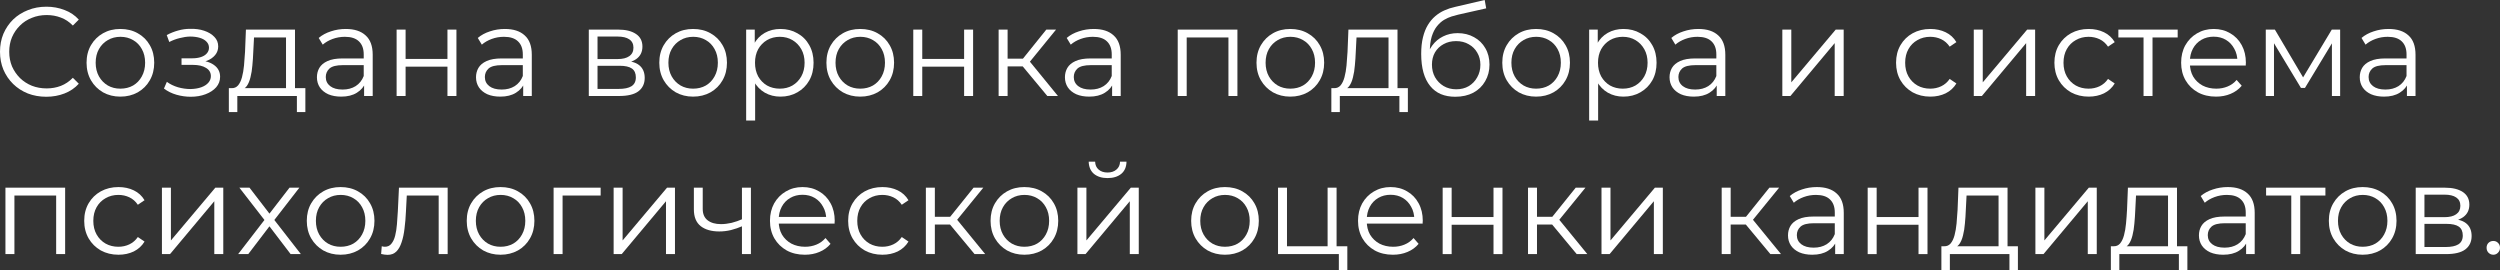 <?xml version="1.0" encoding="UTF-8"?> <svg xmlns="http://www.w3.org/2000/svg" viewBox="0 0 316.257 34.176" fill="none"><rect x="0" y="0" width="316.257" height="34.176" fill="#333333" stroke="none"/><path d="M315.41 32.224C315.175 32.224 314.973 32.139 314.8 31.968C314.64 31.798 314.56 31.59 314.56 31.344C314.56 31.089 314.64 30.88 314.8 30.721C314.973 30.56 315.175 30.481 315.41 30.481C315.645 30.481 315.842 30.56 316.002 30.721C316.172 30.88 316.257 31.089 316.257 31.344C316.257 31.59 316.172 31.798 316.002 31.968C315.842 32.139 315.645 32.224 315.41 32.224Z" fill="white"></path><path d="M305.595 32.144V23.744H309.307C310.256 23.744 311.003 23.925 311.548 24.288C312.102 24.651 312.38 25.184 312.38 25.888C312.38 26.571 312.117 27.099 311.595 27.472C311.071 27.835 310.384 28.016 309.529 28.016L309.754 27.68C310.758 27.68 311.493 27.867 311.962 28.24C312.432 28.613 312.667 29.152 312.667 29.856C312.667 30.581 312.4 31.147 311.868 31.552C311.343 31.947 310.529 32.144 309.419 32.144H305.595ZM306.699 31.248H309.369C310.086 31.248 310.623 31.136 310.986 30.912C311.36 30.677 311.548 30.304 311.548 29.792C311.548 29.28 311.38 28.907 311.051 28.672C310.721 28.438 310.196 28.32 309.482 28.32H306.699V31.248ZM306.699 27.472H309.227C309.877 27.472 310.374 27.349 310.713 27.104C311.066 26.859 311.243 26.502 311.243 26.032C311.243 25.563 311.066 25.211 310.713 24.976C310.374 24.742 309.877 24.624 309.227 24.624H306.699V27.472Z" fill="white"></path><path d="M298.878 32.224C298.068 32.224 297.336 32.043 296.687 31.68C296.047 31.307 295.54 30.8 295.168 30.16C294.793 29.51 294.606 28.768 294.606 27.936C294.606 27.093 294.793 26.352 295.168 25.712C295.54 25.072 296.047 24.571 296.687 24.208C297.326 23.845 298.058 23.664 298.878 23.664C299.712 23.664 300.446 23.845 301.086 24.208C301.738 24.571 302.245 25.072 302.607 25.712C302.979 26.352 303.167 27.093 303.167 27.936C303.167 28.768 302.979 29.51 302.607 30.16C302.245 30.8 301.738 31.307 301.086 31.68C300.436 32.043 299.699 32.224 298.878 32.224ZM298.878 31.216C299.487 31.216 300.027 31.083 300.494 30.816C300.963 30.539 301.333 30.155 301.598 29.664C301.875 29.163 302.015 28.587 302.015 27.936C302.015 27.275 301.875 26.699 301.598 26.208C301.333 25.717 300.963 25.339 300.494 25.072C300.027 24.795 299.492 24.656 298.895 24.656C298.298 24.656 297.763 24.795 297.294 25.072C296.827 25.339 296.452 25.717 296.175 26.208C295.897 26.699 295.76 27.275 295.76 27.936C295.76 28.587 295.897 29.163 296.175 29.664C296.452 30.155 296.827 30.539 297.294 30.816C297.763 31.083 298.293 31.216 298.878 31.216Z" fill="white"></path><path d="M289.852 32.144V24.432L290.139 24.736H286.667V23.744H294.171V24.736H290.699L290.986 24.432V32.144H289.852Z" fill="white"></path><path d="M284.139 32.144V30.288L284.091 29.984V26.88C284.091 26.165 283.889 25.616 283.482 25.232C283.087 24.848 282.495 24.656 281.706 24.656C281.164 24.656 280.647 24.747 280.154 24.928C279.665 25.109 279.248 25.349 278.908 25.648L278.396 24.8C278.82 24.437 279.333 24.16 279.93 23.968C280.529 23.765 281.156 23.664 281.818 23.664C282.907 23.664 283.744 23.936 284.331 24.48C284.928 25.014 285.226 25.829 285.226 26.928V32.144H284.139ZM281.244 32.224C280.614 32.224 280.065 32.123 279.595 31.92C279.135 31.707 278.783 31.419 278.538 31.056C278.293 30.683 278.171 30.256 278.171 29.776C278.171 29.339 278.271 28.944 278.476 28.592C278.688 28.23 279.03 27.942 279.497 27.728C279.98 27.504 280.619 27.392 281.418 27.392H284.314V28.24H281.451C280.639 28.24 280.074 28.384 279.755 28.672C279.445 28.96 279.29 29.317 279.29 29.744C279.29 30.224 279.477 30.608 279.85 30.896C280.224 31.184 280.746 31.328 281.418 31.328C282.058 31.328 282.608 31.184 283.067 30.896C283.537 30.597 283.877 30.171 284.091 29.616L284.346 30.4C284.134 30.955 283.759 31.397 283.227 31.728C282.705 32.059 282.043 32.224 281.244 32.224Z" fill="white"></path><path d="M274.261 31.6V24.736H270.212L270.117 26.608C270.095 27.174 270.057 27.728 270.005 28.272C269.962 28.816 269.882 29.317 269.765 29.776C269.658 30.224 269.503 30.592 269.3 30.88C269.098 31.158 268.836 31.317 268.516 31.36L267.382 31.152C267.712 31.163 267.984 31.046 268.196 30.8C268.411 30.544 268.576 30.198 268.693 29.76C268.811 29.323 268.896 28.827 268.948 28.272C269.003 27.707 269.045 27.131 269.075 26.544L269.188 23.744H275.396V31.6H274.261ZM267.03 34.176V31.152H276.71V34.176H275.635V32.144H268.101V34.176H267.03Z" fill="white"></path><path d="M257.484 32.144V23.744H258.621V30.416L264.237 23.744H265.246V32.144H264.109V25.456L258.509 32.144H257.484Z" fill="white"></path><path d="M252.823 31.6V24.736H248.775L248.679 26.608C248.658 27.174 248.62 27.728 248.567 28.272C248.524 28.816 248.444 29.317 248.327 29.776C248.221 30.224 248.066 30.592 247.863 30.88C247.66 31.158 247.399 31.317 247.079 31.36L245.943 31.152C246.274 31.163 246.546 31.046 246.759 30.8C246.972 30.544 247.138 30.198 247.255 29.76C247.372 29.323 247.458 28.827 247.511 28.272C247.565 27.707 247.607 27.131 247.639 26.544L247.751 23.744H253.96V31.6H252.823ZM245.591 34.176V31.152H255.271V34.176H254.199V32.144H246.663V34.176H245.591Z" fill="white"></path><path d="M236.266 32.144V23.744H237.402V27.456H242.698V23.744H243.834V32.144H242.698V28.432H237.402V32.144H236.266Z" fill="white"></path><path d="M232.154 32.144V30.288L232.106 29.984V26.88C232.106 26.165 231.904 25.616 231.498 25.232C231.104 24.848 230.512 24.656 229.722 24.656C229.178 24.656 228.661 24.747 228.17 24.928C227.68 25.109 227.264 25.349 226.922 25.648L226.41 24.8C226.837 24.437 227.349 24.16 227.946 23.968C228.544 23.765 229.173 23.664 229.834 23.664C230.922 23.664 231.76 23.936 232.346 24.48C232.944 25.014 233.242 25.829 233.242 26.928V32.144H232.154ZM229.258 32.224C228.629 32.224 228.08 32.123 227.61 31.92C227.151 31.707 226.799 31.419 226.554 31.056C226.309 30.683 226.186 30.256 226.186 29.776C226.186 29.339 226.288 28.944 226.49 28.592C226.704 28.23 227.045 27.942 227.514 27.728C227.994 27.504 228.634 27.392 229.434 27.392H232.33V28.24H229.466C228.656 28.24 228.09 28.384 227.77 28.672C227.461 28.96 227.306 29.317 227.306 29.744C227.306 30.224 227.493 30.608 227.866 30.896C228.24 31.184 228.762 31.328 229.434 31.328C230.074 31.328 230.624 31.184 231.082 30.896C231.552 30.597 231.893 30.171 232.106 29.616L232.362 30.4C232.149 30.955 231.776 31.397 231.242 31.728C230.719 32.059 230.058 32.224 229.258 32.224Z" fill="white"></path><path d="M223.958 32.144L220.502 27.984L221.446 27.424L225.302 32.144H223.958ZM217.798 32.144V23.744H218.934V32.144H217.798ZM218.582 28.4V27.424H221.285V28.4H218.582ZM221.542 28.064L220.486 27.904L223.83 23.744H225.062L221.542 28.064Z" fill="white"></path><path d="M202.594 32.144V23.744H203.73V30.416L209.346 23.744H210.354V32.144H209.219V25.456L203.618 32.144H202.594Z" fill="white"></path><path d="M199.458 32.144L196.002 27.984L196.945 27.424L200.801 32.144H199.458ZM193.298 32.144V23.744H194.434V32.144H193.298ZM194.082 28.4V27.424H196.786V28.4H194.082ZM197.042 28.064L195.985 27.904L199.33 23.744H200.562L197.042 28.064Z" fill="white"></path><path d="M182.501 32.144V23.744H183.637V27.456H188.933V23.744H190.069V32.144H188.933V28.432H183.637V32.144H182.501Z" fill="white"></path><path d="M176.21 32.224C175.335 32.224 174.567 32.043 173.906 31.68C173.245 31.307 172.727 30.8 172.354 30.16C171.981 29.51 171.794 28.768 171.794 27.936C171.794 27.104 171.97 26.368 172.322 25.728C172.685 25.088 173.175 24.587 173.794 24.224C174.424 23.851 175.127 23.664 175.906 23.664C176.696 23.664 177.394 23.845 178.002 24.208C178.621 24.56 179.106 25.061 179.458 25.712C179.81 26.352 179.986 27.093 179.986 27.936C179.986 27.989 179.981 28.048 179.97 28.112C179.97 28.165 179.97 28.224 179.97 28.288H172.658V27.44H179.362L178.914 27.776C178.914 27.168 178.781 26.63 178.514 26.16C178.258 25.68 177.906 25.307 177.458 25.04C177.01 24.773 176.493 24.64 175.906 24.64C175.33 24.64 174.813 24.773 174.354 25.04C173.895 25.307 173.538 25.68 173.282 26.16C173.026 26.64 172.898 27.189 172.898 27.808V27.984C172.898 28.624 173.037 29.19 173.314 29.68C173.602 30.16 173.997 30.539 174.498 30.816C175.01 31.083 175.591 31.216 176.242 31.216C176.754 31.216 177.229 31.125 177.666 30.944C178.114 30.763 178.498 30.486 178.818 30.112L179.458 30.848C179.085 31.296 178.616 31.637 178.05 31.872C177.495 32.107 176.882 32.224 176.21 32.224Z" fill="white"></path><path d="M161.673 32.144V23.744H162.808V31.152H167.945V23.744H169.081V32.144H161.673ZM169.368 34.176V32.048L169.656 32.144H167.945V31.152H170.441V34.176H169.368Z" fill="white"></path><path d="M154.957 32.224C154.146 32.224 153.415 32.043 152.765 31.68C152.125 31.307 151.618 30.8 151.245 30.16C150.871 29.51 150.685 28.768 150.685 27.936C150.685 27.093 150.871 26.352 151.245 25.712C151.618 25.072 152.125 24.571 152.765 24.208C153.405 23.845 154.135 23.664 154.957 23.664C155.789 23.664 156.525 23.845 157.165 24.208C157.815 24.571 158.322 25.072 158.685 25.712C159.058 26.352 159.245 27.093 159.245 27.936C159.245 28.768 159.058 29.51 158.685 30.16C158.322 30.8 157.815 31.307 157.165 31.68C156.514 32.043 155.778 32.224 154.957 32.224ZM154.957 31.216C155.565 31.216 156.103 31.083 156.573 30.816C157.042 30.539 157.41 30.155 157.677 29.664C157.954 29.163 158.093 28.587 158.093 27.936C158.093 27.275 157.954 26.699 157.677 26.208C157.41 25.717 157.042 25.339 156.573 25.072C156.103 24.795 155.57 24.656 154.973 24.656C154.375 24.656 153.842 24.795 153.373 25.072C152.903 25.339 152.53 25.717 152.253 26.208C151.975 26.699 151.837 27.275 151.837 27.936C151.837 28.587 151.975 29.163 152.253 29.664C152.53 30.155 152.903 30.539 153.373 30.816C153.842 31.083 154.37 31.216 154.957 31.216Z" fill="white"></path><path d="M136.297 32.144V23.744H137.434V30.416L143.049 23.744H144.057V32.144H142.922V25.456L137.322 32.144H136.297ZM140.105 22.528C139.401 22.528 138.831 22.352 138.394 22C137.967 21.638 137.743 21.12 137.722 20.448H138.537C138.548 20.875 138.698 21.211 138.986 21.456C139.274 21.702 139.647 21.824 140.105 21.824C140.564 21.824 140.938 21.702 141.226 21.456C141.524 21.211 141.679 20.875 141.689 20.448H142.506C142.495 21.12 142.271 21.638 141.834 22C141.396 22.352 140.82 22.528 140.105 22.528Z" fill="white"></path><path d="M129.582 32.224C128.771 32.224 128.04 32.043 127.39 31.68C126.75 31.307 126.243 30.8 125.87 30.16C125.496 29.51 125.31 28.768 125.31 27.936C125.31 27.093 125.496 26.352 125.87 25.712C126.243 25.072 126.75 24.571 127.39 24.208C128.03 23.845 128.76 23.664 129.582 23.664C130.414 23.664 131.15 23.845 131.79 24.208C132.44 24.571 132.947 25.072 133.31 25.712C133.683 26.352 133.87 27.093 133.87 27.936C133.87 28.768 133.683 29.51 133.31 30.16C132.947 30.8 132.44 31.307 131.79 31.68C131.139 32.043 130.403 32.224 129.582 32.224ZM129.582 31.216C130.19 31.216 130.728 31.083 131.198 30.816C131.667 30.539 132.035 30.155 132.302 29.664C132.579 29.163 132.718 28.587 132.718 27.936C132.718 27.275 132.579 26.699 132.302 26.208C132.035 25.717 131.667 25.339 131.198 25.072C130.728 24.795 130.195 24.656 129.598 24.656C129 24.656 128.467 24.795 127.998 25.072C127.528 25.339 127.155 25.717 126.878 26.208C126.6 26.699 126.462 27.275 126.462 27.936C126.462 28.587 126.6 29.163 126.878 29.664C127.155 30.155 127.528 30.539 127.998 30.816C128.467 31.083 128.995 31.216 129.582 31.216Z" fill="white"></path><path d="M123.286 32.144L119.83 27.984L120.774 27.424L124.63 32.144H123.286ZM117.126 32.144V23.744H118.262V32.144H117.126ZM117.91 28.4V27.424H120.614V28.4H117.91ZM120.869 28.064L119.814 27.904L123.158 23.744H124.39L120.869 28.064Z" fill="white"></path><path d="M111.63 32.224C110.798 32.224 110.051 32.043 109.39 31.68C108.739 31.307 108.227 30.8 107.854 30.16C107.481 29.51 107.294 28.768 107.294 27.936C107.294 27.093 107.481 26.352 107.854 25.712C108.227 25.072 108.739 24.571 109.39 24.208C110.051 23.845 110.798 23.664 111.63 23.664C112.345 23.664 112.99 23.803 113.566 24.08C114.142 24.357 114.595 24.773 114.926 25.328L114.078 25.904C113.79 25.477 113.433 25.163 113.006 24.96C112.579 24.757 112.115 24.656 111.614 24.656C111.017 24.656 110.478 24.795 109.998 25.072C109.518 25.339 109.139 25.717 108.862 26.208C108.585 26.699 108.446 27.275 108.446 27.936C108.446 28.597 108.585 29.173 108.862 29.664C109.139 30.155 109.518 30.539 109.998 30.816C110.478 31.083 111.017 31.216 111.614 31.216C112.115 31.216 112.579 31.115 113.006 30.912C113.433 30.709 113.79 30.4 114.078 29.984L114.926 30.56C114.595 31.104 114.142 31.52 113.566 31.808C112.99 32.085 112.345 32.224 111.63 32.224Z" fill="white"></path><path d="M101.819 32.224C100.945 32.224 100.177 32.043 99.515 31.68C98.854 31.307 98.337 30.8 97.963 30.16C97.59 29.51 97.403 28.768 97.403 27.936C97.403 27.104 97.579 26.368 97.931 25.728C98.294 25.088 98.785 24.587 99.404 24.224C100.033 23.851 100.737 23.664 101.515 23.664C102.305 23.664 103.003 23.845 103.612 24.208C104.23 24.56 104.715 25.061 105.067 25.712C105.419 26.352 105.595 27.093 105.595 27.936C105.595 27.989 105.59 28.048 105.58 28.112C105.58 28.165 105.58 28.224 105.58 28.288H98.267V27.44H104.971L104.523 27.776C104.523 27.168 104.39 26.63 104.123 26.16C103.867 25.68 103.515 25.307 103.067 25.04C102.619 24.773 102.102 24.64 101.515 24.64C100.939 24.64 100.422 24.773 99.963 25.04C99.505 25.307 99.147 25.68 98.891 26.16C98.635 26.64 98.507 27.189 98.507 27.808V27.984C98.507 28.624 98.646 29.19 98.923 29.68C99.211 30.16 99.606 30.539 100.107 30.816C100.619 31.083 101.201 31.216 101.851 31.216C102.363 31.216 102.838 31.125 103.276 30.944C103.723 30.763 104.107 30.486 104.427 30.112L105.067 30.848C104.694 31.296 104.225 31.637 103.659 31.872C103.105 32.107 102.491 32.224 101.819 32.224Z" fill="white"></path><path d="M93.953 28.592C93.463 28.806 92.967 28.976 92.465 29.104C91.975 29.222 91.484 29.28 90.993 29.28C90.001 29.28 89.217 29.056 88.642 28.608C88.065 28.15 87.777 27.445 87.777 26.496V23.744H88.897V26.432C88.897 27.072 89.105 27.552 89.521 27.872C89.938 28.192 90.497 28.352 91.201 28.352C91.628 28.352 92.076 28.299 92.546 28.192C93.015 28.075 93.489 27.91 93.969 27.696L93.953 28.592ZM93.858 32.144V23.744H94.993V32.144H93.858Z" fill="white"></path><path d="M77.626 32.144V23.744H78.762V30.416L84.378 23.744H85.386V32.144H84.25V25.456L78.649 32.144H77.626Z" fill="white"></path><path d="M70.032 32.144V23.744H75.984V24.736H70.88L71.168 24.448V32.144H70.032Z" fill="white"></path><path d="M63.316 32.224C62.505 32.224 61.775 32.043 61.124 31.68C60.484 31.307 59.977 30.8 59.604 30.16C59.231 29.51 59.044 28.768 59.044 27.936C59.044 27.093 59.231 26.352 59.604 25.712C59.977 25.072 60.484 24.571 61.124 24.208C61.764 23.845 62.495 23.664 63.316 23.664C64.148 23.664 64.884 23.845 65.524 24.208C66.175 24.571 66.681 25.072 67.044 25.712C67.417 26.352 67.604 27.093 67.604 27.936C67.604 28.768 67.417 29.51 67.044 30.16C66.681 30.8 66.175 31.307 65.524 31.68C64.873 32.043 64.137 32.224 63.316 32.224ZM63.316 31.216C63.924 31.216 64.463 31.083 64.932 30.816C65.401 30.539 65.769 30.155 66.036 29.664C66.313 29.163 66.452 28.587 66.452 27.936C66.452 27.275 66.313 26.699 66.036 26.208C65.769 25.717 65.401 25.339 64.932 25.072C64.463 24.795 63.929 24.656 63.332 24.656C62.735 24.656 62.201 24.795 61.732 25.072C61.263 25.339 60.889 25.717 60.612 26.208C60.335 26.699 60.196 27.275 60.196 27.936C60.196 28.587 60.335 29.163 60.612 29.664C60.889 30.155 61.263 30.539 61.732 30.816C62.201 31.083 62.729 31.216 63.316 31.216Z" fill="white"></path><path d="M48.214 32.128L48.294 31.152C48.369 31.163 48.438 31.179 48.502 31.2C48.577 31.211 48.641 31.216 48.694 31.216C49.036 31.216 49.308 31.088 49.51 30.832C49.724 30.576 49.884 30.235 49.99 29.808C50.097 29.381 50.172 28.902 50.214 28.368C50.257 27.824 50.294 27.28 50.327 26.736L50.47 23.744H56.63V32.144H55.494V24.4L55.782 24.736H51.206L51.478 24.384L51.35 26.816C51.319 27.542 51.26 28.235 51.174 28.896C51.1 29.558 50.977 30.139 50.806 30.64C50.646 31.142 50.422 31.536 50.134 31.824C49.846 32.102 49.478 32.24 49.031 32.24C48.902 32.24 48.769 32.229 48.63 32.208C48.502 32.187 48.364 32.16 48.214 32.128Z" fill="white"></path><path d="M43.082 32.224C42.271 32.224 41.54 32.043 40.89 31.68C40.25 31.307 39.743 30.8 39.37 30.16C38.996 29.51 38.81 28.768 38.81 27.936C38.81 27.093 38.996 26.352 39.37 25.712C39.743 25.072 40.25 24.571 40.89 24.208C41.53 23.845 42.26 23.664 43.082 23.664C43.914 23.664 44.65 23.845 45.29 24.208C45.94 24.571 46.447 25.072 46.81 25.712C47.183 26.352 47.37 27.093 47.37 27.936C47.37 28.768 47.183 29.51 46.81 30.16C46.447 30.8 45.94 31.307 45.29 31.68C44.639 32.043 43.903 32.224 43.082 32.224ZM43.082 31.216C43.69 31.216 44.228 31.083 44.698 30.816C45.167 30.539 45.535 30.155 45.802 29.664C46.079 29.163 46.218 28.587 46.218 27.936C46.218 27.275 46.079 26.699 45.802 26.208C45.535 25.717 45.167 25.339 44.698 25.072C44.228 24.795 43.695 24.656 43.098 24.656C42.5 24.656 41.967 24.795 41.498 25.072C41.028 25.339 40.655 25.717 40.378 26.208C40.1 26.699 39.962 27.275 39.962 27.936C39.962 28.587 40.1 29.163 40.378 29.664C40.655 30.155 41.028 30.539 41.498 30.816C41.967 31.083 42.495 31.216 43.082 31.216Z" fill="white"></path><path d="M30.125 32.144L33.677 27.536L33.661 28.096L30.284 23.744H31.564L34.333 27.344L33.852 27.328L36.621 23.744H37.869L34.46 28.144L34.476 27.536L38.06 32.144H36.764L33.836 28.304L34.285 28.368L31.405 32.144H30.125Z" fill="white"></path><path d="M20.485 32.144V23.744H21.621V30.416L27.237 23.744H28.245V32.144H27.109V25.456L21.509 32.144H20.485Z" fill="white"></path><path d="M14.989 32.224C14.157 32.224 13.411 32.043 12.749 31.68C12.099 31.307 11.587 30.8 11.213 30.16C10.84 29.51 10.653 28.768 10.653 27.936C10.653 27.093 10.84 26.352 11.213 25.712C11.587 25.072 12.099 24.571 12.749 24.208C13.411 23.845 14.157 23.664 14.989 23.664C15.704 23.664 16.349 23.803 16.925 24.08C17.501 24.357 17.955 24.773 18.285 25.328L17.437 25.904C17.149 25.477 16.792 25.163 16.365 24.96C15.939 24.757 15.475 24.656 14.973 24.656C14.376 24.656 13.837 24.795 13.357 25.072C12.877 25.339 12.499 25.717 12.221 26.208C11.944 26.699 11.805 27.275 11.805 27.936C11.805 28.597 11.944 29.173 12.221 29.664C12.499 30.155 12.877 30.539 13.357 30.816C13.837 31.083 14.376 31.216 14.973 31.216C15.475 31.216 15.939 31.115 16.365 30.912C16.792 30.709 17.149 30.4 17.437 29.984L18.285 30.56C17.955 31.104 17.501 31.52 16.925 31.808C16.349 32.085 15.704 32.224 14.989 32.224Z" fill="white"></path><path d="M0.688 32.144V23.744H8.24V32.144H7.104V24.432L7.392 24.736H1.536L1.824 24.432V32.144H0.688Z" fill="white"></path><path d="M304.483 12.144V10.288L304.433 9.984V6.88C304.433 6.165 304.231 5.616 303.826 5.232C303.432 4.848 302.839 4.656 302.05 4.656C301.506 4.656 300.988 4.747 300.499 4.928C300.007 5.109 299.592 5.349 299.25 5.648L298.738 4.8C299.165 4.437 299.677 4.16 300.274 3.968C300.871 3.765 301.501 3.664 302.162 3.664C303.252 3.664 304.089 3.936 304.676 4.48C305.273 5.013 305.57 5.829 305.57 6.928V12.144H304.483ZM301.585 12.224C300.956 12.224 300.409 12.123 299.939 11.92C299.48 11.707 299.127 11.419 298.883 11.056C298.638 10.683 298.515 10.256 298.515 9.776C298.515 9.339 298.615 8.944 298.818 8.592C299.032 8.229 299.372 7.941 299.842 7.728C300.321 7.504 300.963 7.392 301.763 7.392H304.658V8.24H301.795C300.983 8.24 300.419 8.384 300.099 8.672C299.789 8.96 299.634 9.317 299.634 9.744C299.634 10.224 299.822 10.608 300.194 10.896C300.569 11.184 301.091 11.328 301.763 11.328C302.402 11.328 302.952 11.184 303.412 10.896C303.879 10.597 304.221 10.171 304.433 9.616L304.691 10.4C304.478 10.955 304.104 11.397 303.571 11.728C303.047 12.059 302.387 12.224 301.585 12.224Z" fill="white"></path><path d="M286.627 12.144V3.744H287.779L291.586 10.192H291.106L294.978 3.744H296.035V12.144H294.993V5.04L295.203 5.136L291.586 11.12H291.074L287.426 5.072L287.666 5.024V12.144H286.627Z" fill="white"></path><path d="M280.334 12.224C279.46 12.224 278.693 12.043 278.031 11.68C277.369 11.307 276.852 10.8 276.48 10.16C276.105 9.509 275.92 8.768 275.92 7.936C275.92 7.104 276.095 6.368 276.447 5.728C276.81 5.088 277.302 4.587 277.919 4.224C278.548 3.851 279.253 3.664 280.032 3.664C280.821 3.664 281.518 3.845 282.128 4.208C282.745 4.56 283.232 5.061 283.584 5.712C283.934 6.352 284.111 7.093 284.111 7.936C284.111 7.989 284.106 8.048 284.096 8.112C284.096 8.165 284.096 8.224 284.096 8.288H276.782V7.44H283.487L283.04 7.776C283.04 7.168 282.905 6.629 282.64 6.16C282.383 5.68 282.03 5.307 281.583 5.04C281.136 4.773 280.619 4.64 280.032 4.64C279.455 4.64 278.938 4.773 278.478 5.04C278.021 5.307 277.664 5.68 277.407 6.16C277.152 6.64 277.024 7.189 277.024 7.808V7.984C277.024 8.624 277.162 9.189 277.439 9.68C277.726 10.16 278.121 10.539 278.623 10.816C279.135 11.083 279.717 11.216 280.367 11.216C280.879 11.216 281.354 11.125 281.791 10.944C282.24 10.763 282.623 10.485 282.942 10.112L283.584 10.848C283.21 11.296 282.74 11.637 282.175 11.872C281.621 12.107 281.006 12.224 280.334 12.224Z" fill="white"></path><path d="M271.164 12.144V4.432L271.451 4.736H267.979V3.744H275.483V4.736H272.011L272.3 4.432V12.144H271.164Z" fill="white"></path><path d="M264.224 12.224C263.392 12.224 262.645 12.043 261.983 11.68C261.334 11.307 260.822 10.8 260.447 10.16C260.075 9.509 259.888 8.768 259.888 7.936C259.888 7.093 260.075 6.352 260.447 5.712C260.822 5.072 261.334 4.571 261.983 4.208C262.645 3.845 263.392 3.664 264.224 3.664C264.939 3.664 265.583 3.803 266.16 4.08C266.735 4.357 267.189 4.773 267.519 5.328L266.672 5.904C266.385 5.477 266.028 5.163 265.601 4.96C265.173 4.757 264.709 4.656 264.209 4.656C263.61 4.656 263.073 4.795 262.593 5.072C262.111 5.339 261.734 5.717 261.456 6.208C261.179 6.699 261.039 7.275 261.039 7.936C261.039 8.597 261.179 9.173 261.456 9.664C261.734 10.155 262.111 10.539 262.593 10.816C263.073 11.083 263.61 11.216 264.209 11.216C264.709 11.216 265.173 11.115 265.601 10.912C266.028 10.709 266.385 10.4 266.672 9.984L267.519 10.56C267.189 11.104 266.735 11.52 266.16 11.808C265.583 12.085 264.939 12.224 264.224 12.224Z" fill="white"></path><path d="M249.688 12.144V3.744H250.825V10.416L256.44 3.744H257.449V12.144H256.313V5.456L250.712 12.144H249.688Z" fill="white"></path><path d="M244.193 12.224C243.361 12.224 242.614 12.043 241.953 11.68C241.302 11.307 240.79 10.8 240.417 10.16C240.043 9.509 239.857 8.768 239.857 7.936C239.857 7.093 240.043 6.352 240.417 5.712C240.79 5.072 241.302 4.571 241.953 4.208C242.614 3.845 243.361 3.664 244.193 3.664C244.907 3.664 245.553 3.803 246.129 4.08C246.705 4.357 247.158 4.773 247.489 5.328L246.641 5.904C246.353 5.477 245.995 5.163 245.569 4.96C245.142 4.757 244.678 4.656 244.177 4.656C243.579 4.656 243.041 4.795 242.561 5.072C242.081 5.339 241.702 5.717 241.425 6.208C241.147 6.699 241.009 7.275 241.009 7.936C241.009 8.597 241.147 9.173 241.425 9.664C241.702 10.155 242.081 10.539 242.561 10.816C243.041 11.083 243.579 11.216 244.177 11.216C244.678 11.216 245.142 11.115 245.569 10.912C245.995 10.709 246.353 10.4 246.641 9.984L247.489 10.56C247.158 11.104 246.705 11.52 246.129 11.808C245.553 12.085 244.907 12.224 244.193 12.224Z" fill="white"></path><path d="M225.47 12.144V3.744H226.605V10.416L232.222 3.744H233.23V12.144H232.093V5.456L226.493 12.144H225.47Z" fill="white"></path><path d="M217.17 12.144V10.288L217.122 9.984V6.88C217.122 6.165 216.919 5.616 216.514 5.232C216.119 4.848 215.527 4.656 214.738 4.656C214.194 4.656 213.677 4.747 213.186 4.928C212.695 5.109 212.279 5.349 211.938 5.648L211.426 4.8C211.852 4.437 212.365 4.16 212.962 3.968C213.559 3.765 214.188 3.664 214.85 3.664C215.938 3.664 216.775 3.936 217.362 4.48C217.959 5.013 218.258 5.829 218.258 6.928V12.144H217.17ZM214.274 12.224C213.645 12.224 213.095 12.123 212.626 11.92C212.167 11.707 211.815 11.419 211.57 11.056C211.325 10.683 211.202 10.256 211.202 9.776C211.202 9.339 211.303 8.944 211.506 8.592C211.719 8.229 212.061 7.941 212.53 7.728C213.01 7.504 213.65 7.392 214.45 7.392H217.346V8.24H214.482C213.671 8.24 213.106 8.384 212.786 8.672C212.477 8.96 212.322 9.317 212.322 9.744C212.322 10.224 212.508 10.608 212.882 10.896C213.255 11.184 213.778 11.328 214.45 11.328C215.09 11.328 215.639 11.184 216.098 10.896C216.567 10.597 216.909 10.171 217.122 9.616L217.378 10.4C217.165 10.955 216.791 11.397 216.258 11.728C215.735 12.059 215.074 12.224 214.274 12.224Z" fill="white"></path><path d="M205.368 12.224C204.643 12.224 203.987 12.059 203.4 11.728C202.813 11.387 202.344 10.901 201.992 10.272C201.651 9.632 201.48 8.853 201.48 7.936C201.48 7.019 201.651 6.245 201.992 5.616C202.333 4.976 202.797 4.491 203.384 4.16C203.971 3.829 204.632 3.664 205.368 3.664C206.168 3.664 206.883 3.845 207.512 4.208C208.152 4.56 208.653 5.061 209.016 5.712C209.379 6.352 209.56 7.093 209.56 7.936C209.56 8.789 209.379 9.536 209.016 10.176C208.653 10.816 208.152 11.317 207.512 11.68C206.883 12.043 206.168 12.224 205.368 12.224ZM201.032 15.248V3.744H202.12V6.272L202.008 7.952L202.168 9.648V15.248H201.032ZM205.288 11.216C205.885 11.216 206.419 11.083 206.888 10.816C207.357 10.539 207.731 10.155 208.008 9.664C208.285 9.163 208.424 8.587 208.424 7.936C208.424 7.285 208.285 6.715 208.008 6.224C207.731 5.733 207.357 5.349 206.888 5.072C206.419 4.795 205.885 4.656 205.288 4.656C204.69 4.656 204.152 4.795 203.672 5.072C203.203 5.349 202.829 5.733 202.552 6.224C202.285 6.715 202.152 7.285 202.152 7.936C202.152 8.587 202.285 9.163 202.552 9.664C202.829 10.155 203.203 10.539 203.672 10.816C204.152 11.083 204.69 11.216 205.288 11.216Z" fill="white"></path><path d="M194.316 12.224C193.505 12.224 192.775 12.043 192.124 11.68C191.484 11.307 190.978 10.8 190.604 10.16C190.231 9.509 190.044 8.768 190.044 7.936C190.044 7.093 190.231 6.352 190.604 5.712C190.978 5.072 191.484 4.571 192.124 4.208C192.764 3.845 193.495 3.664 194.316 3.664C195.148 3.664 195.884 3.845 196.524 4.208C197.175 4.571 197.681 5.072 198.044 5.712C198.418 6.352 198.604 7.093 198.604 7.936C198.604 8.768 198.418 9.509 198.044 10.16C197.681 10.8 197.175 11.307 196.524 11.68C195.874 12.043 195.137 12.224 194.316 12.224ZM194.316 11.216C194.924 11.216 195.463 11.083 195.932 10.816C196.401 10.539 196.77 10.155 197.036 9.664C197.313 9.163 197.452 8.587 197.452 7.936C197.452 7.275 197.313 6.699 197.036 6.208C196.77 5.717 196.401 5.339 195.932 5.072C195.463 4.795 194.93 4.656 194.332 4.656C193.735 4.656 193.202 4.795 192.732 5.072C192.263 5.339 191.889 5.717 191.612 6.208C191.335 6.699 191.196 7.275 191.196 7.936C191.196 8.587 191.335 9.163 191.612 9.664C191.889 10.155 192.263 10.539 192.732 10.816C193.202 11.083 193.729 11.216 194.316 11.216Z" fill="white"></path><path d="M184.089 12.24C183.407 12.24 182.799 12.128 182.265 11.904C181.743 11.68 181.295 11.339 180.921 10.88C180.548 10.421 180.265 9.856 180.073 9.184C179.881 8.501 179.785 7.712 179.785 6.816C179.785 6.016 179.86 5.317 180.009 4.72C180.159 4.112 180.367 3.589 180.633 3.152C180.9 2.715 181.209 2.347 181.561 2.048C181.924 1.739 182.313 1.493 182.729 1.312C183.156 1.12 183.593 0.976 184.041 0.88L187.817 0L188.009 1.056L184.457 1.856C184.233 1.909 183.961 1.984 183.641 2.08C183.332 2.176 183.012 2.32 182.681 2.512C182.361 2.704 182.063 2.971 181.785 3.312C181.508 3.653 181.284 4.096 181.113 4.64C180.953 5.173 180.873 5.84 180.873 6.64C180.873 6.811 180.879 6.949 180.889 7.056C180.9 7.152 180.911 7.259 180.921 7.376C180.943 7.483 180.959 7.643 180.969 7.856L180.473 7.44C180.591 6.789 180.831 6.224 181.193 5.744C181.556 5.253 182.009 4.875 182.553 4.608C183.108 4.331 183.721 4.192 184.393 4.192C185.172 4.192 185.865 4.363 186.473 4.704C187.081 5.035 187.556 5.499 187.897 6.096C188.249 6.693 188.425 7.387 188.425 8.176C188.425 8.955 188.244 9.653 187.881 10.272C187.529 10.891 187.028 11.376 186.377 11.728C185.727 12.069 184.964 12.24 184.089 12.24ZM184.217 11.296C184.815 11.296 185.343 11.163 185.801 10.896C186.26 10.619 186.617 10.245 186.873 9.776C187.14 9.307 187.273 8.779 187.273 8.192C187.273 7.616 187.14 7.104 186.873 6.656C186.617 6.208 186.26 5.856 185.801 5.6C185.343 5.333 184.809 5.2 184.201 5.2C183.604 5.2 183.076 5.328 182.617 5.584C182.159 5.829 181.796 6.176 181.529 6.624C181.273 7.072 181.145 7.589 181.145 8.176C181.145 8.763 181.273 9.291 181.529 9.76C181.796 10.229 182.159 10.603 182.617 10.88C183.087 11.157 183.62 11.296 184.217 11.296Z" fill="white"></path><path d="M175.651 11.6V4.736H171.603L171.507 6.608C171.486 7.173 171.448 7.728 171.395 8.272C171.352 8.816 171.272 9.317 171.155 9.776C171.048 10.224 170.894 10.592 170.691 10.88C170.489 11.157 170.227 11.317 169.907 11.36L168.771 11.152C169.102 11.163 169.374 11.045 169.587 10.8C169.8 10.544 169.966 10.197 170.083 9.76C170.201 9.323 170.286 8.827 170.339 8.272C170.392 7.707 170.435 7.131 170.467 6.544L170.579 3.744H176.787V11.6H175.651ZM168.419 14.176V11.152H178.099V14.176H177.027V12.144H169.491V14.176H168.419Z" fill="white"></path><path d="M163.222 12.224C162.412 12.224 161.681 12.043 161.03 11.68C160.39 11.307 159.884 10.8 159.51 10.16C159.137 9.509 158.95 8.768 158.95 7.936C158.95 7.093 159.137 6.352 159.51 5.712C159.884 5.072 160.39 4.571 161.03 4.208C161.67 3.845 162.401 3.664 163.222 3.664C164.054 3.664 164.79 3.845 165.43 4.208C166.081 4.571 166.588 5.072 166.95 5.712C167.324 6.352 167.51 7.093 167.51 7.936C167.51 8.768 167.324 9.509 166.95 10.16C166.588 10.8 166.081 11.307 165.43 11.68C164.78 12.043 164.044 12.224 163.222 12.224ZM163.222 11.216C163.83 11.216 164.369 11.083 164.838 10.816C165.308 10.539 165.676 10.155 165.942 9.664C166.22 9.163 166.358 8.587 166.358 7.936C166.358 7.275 166.22 6.699 165.942 6.208C165.676 5.717 165.308 5.339 164.838 5.072C164.369 4.795 163.836 4.656 163.238 4.656C162.641 4.656 162.108 4.795 161.638 5.072C161.169 5.339 160.796 5.717 160.518 6.208C160.241 6.699 160.102 7.275 160.102 7.936C160.102 8.587 160.241 9.163 160.518 9.664C160.796 10.155 161.169 10.539 161.638 10.816C162.108 11.083 162.636 11.216 163.222 11.216Z" fill="white"></path><path d="M148.985 12.144V3.744H156.537V12.144H155.401V4.432L155.689 4.736H149.833L150.121 4.432V12.144H148.985Z" fill="white"></path><path d="M140.685 12.144V10.288L140.638 9.984V6.88C140.638 6.165 140.435 5.616 140.03 5.232C139.635 4.848 139.043 4.656 138.253 4.656C137.71 4.656 137.192 4.747 136.701 4.928C136.211 5.109 135.795 5.349 135.454 5.648L134.941 4.8C135.368 4.437 135.88 4.16 136.477 3.968C137.075 3.765 137.704 3.664 138.366 3.664C139.453 3.664 140.291 3.936 140.877 4.48C141.475 5.013 141.773 5.829 141.773 6.928V12.144H140.685ZM137.789 12.224C137.16 12.224 136.611 12.123 136.141 11.92C135.683 11.707 135.331 11.419 135.085 11.056C134.84 10.683 134.717 10.256 134.717 9.776C134.717 9.339 134.819 8.944 135.021 8.592C135.235 8.229 135.576 7.941 136.045 7.728C136.525 7.504 137.165 7.392 137.965 7.392H140.861V8.24H137.997C137.187 8.24 136.621 8.384 136.301 8.672C135.992 8.96 135.837 9.317 135.837 9.744C135.837 10.224 136.024 10.608 136.398 10.896C136.771 11.184 137.293 11.328 137.965 11.328C138.605 11.328 139.155 11.184 139.613 10.896C140.083 10.597 140.424 10.171 140.638 9.616L140.893 10.4C140.68 10.955 140.307 11.397 139.773 11.728C139.251 12.059 138.589 12.224 137.789 12.224Z" fill="white"></path><path d="M132.489 12.144L129.033 7.984L129.977 7.424L133.833 12.144H132.489ZM126.329 12.144V3.744H127.465V12.144H126.329ZM127.113 8.4V7.424H129.817V8.4H127.113ZM130.073 8.064L129.017 7.904L132.361 3.744H133.593L130.073 8.064Z" fill="white"></path><path d="M115.532 12.144V3.744H116.668V7.456H121.964V3.744H123.1V12.144H121.964V8.432H116.668V12.144H115.532Z" fill="white"></path><path d="M108.816 12.224C108.005 12.224 107.275 12.043 106.624 11.68C105.984 11.307 105.477 10.8 105.104 10.16C104.731 9.509 104.544 8.768 104.544 7.936C104.544 7.093 104.731 6.352 105.104 5.712C105.477 5.072 105.984 4.571 106.624 4.208C107.264 3.845 107.995 3.664 108.816 3.664C109.648 3.664 110.384 3.845 111.024 4.208C111.675 4.571 112.181 5.072 112.544 5.712C112.917 6.352 113.104 7.093 113.104 7.936C113.104 8.768 112.917 9.509 112.544 10.16C112.181 10.8 111.675 11.307 111.024 11.68C110.373 12.043 109.637 12.224 108.816 12.224ZM108.816 11.216C109.424 11.216 109.963 11.083 110.432 10.816C110.901 10.539 111.269 10.155 111.536 9.664C111.813 9.163 111.952 8.587 111.952 7.936C111.952 7.275 111.813 6.699 111.536 6.208C111.269 5.717 110.901 5.339 110.432 5.072C109.963 4.795 109.429 4.656 108.832 4.656C108.235 4.656 107.701 4.795 107.232 5.072C106.763 5.339 106.389 5.717 106.112 6.208C105.835 6.699 105.696 7.275 105.696 7.936C105.696 8.587 105.835 9.163 106.112 9.664C106.389 10.155 106.763 10.539 107.232 10.816C107.701 11.083 108.229 11.216 108.816 11.216Z" fill="white"></path><path d="M98.727 12.224C98.002 12.224 97.346 12.059 96.759 11.728C96.172 11.387 95.703 10.901 95.351 10.272C95.01 9.632 94.839 8.853 94.839 7.936C94.839 7.019 95.01 6.245 95.351 5.616C95.693 4.976 96.157 4.491 96.743 4.16C97.33 3.829 97.991 3.664 98.727 3.664C99.527 3.664 100.242 3.845 100.871 4.208C101.511 4.56 102.013 5.061 102.375 5.712C102.738 6.352 102.919 7.093 102.919 7.936C102.919 8.789 102.738 9.536 102.375 10.176C102.013 10.816 101.511 11.317 100.871 11.68C100.242 12.043 99.527 12.224 98.727 12.224ZM94.391 15.248V3.744H95.479V6.272L95.367 7.952L95.527 9.648V15.248H94.391ZM98.647 11.216C99.245 11.216 99.778 11.083 100.247 10.816C100.717 10.539 101.09 10.155 101.367 9.664C101.645 9.163 101.783 8.587 101.783 7.936C101.783 7.285 101.645 6.715 101.367 6.224C101.09 5.733 100.717 5.349 100.247 5.072C99.778 4.795 99.245 4.656 98.647 4.656C98.05 4.656 97.511 4.795 97.031 5.072C96.562 5.349 96.188 5.733 95.911 6.224C95.645 6.715 95.511 7.285 95.511 7.936C95.511 8.587 95.645 9.163 95.911 9.664C96.188 10.155 96.562 10.539 97.031 10.816C97.511 11.083 98.05 11.216 98.647 11.216Z" fill="white"></path><path d="M87.675 12.224C86.865 12.224 86.134 12.043 85.483 11.68C84.843 11.307 84.337 10.8 83.963 10.16C83.59 9.509 83.403 8.768 83.403 7.936C83.403 7.093 83.59 6.352 83.963 5.712C84.337 5.072 84.843 4.571 85.483 4.208C86.123 3.845 86.854 3.664 87.675 3.664C88.507 3.664 89.243 3.845 89.883 4.208C90.534 4.571 91.041 5.072 91.403 5.712C91.777 6.352 91.963 7.093 91.963 7.936C91.963 8.768 91.777 9.509 91.403 10.16C91.041 10.8 90.534 11.307 89.883 11.68C89.233 12.043 88.497 12.224 87.675 12.224ZM87.675 11.216C88.283 11.216 88.822 11.083 89.291 10.816C89.761 10.539 90.129 10.155 90.395 9.664C90.673 9.163 90.811 8.587 90.811 7.936C90.811 7.275 90.673 6.699 90.395 6.208C90.129 5.717 89.761 5.339 89.291 5.072C88.822 4.795 88.289 4.656 87.691 4.656C87.094 4.656 86.561 4.795 86.092 5.072C85.622 5.339 85.249 5.717 84.971 6.208C84.694 6.699 84.555 7.275 84.555 7.936C84.555 8.587 84.694 9.163 84.971 9.664C85.249 10.155 85.622 10.539 86.092 10.816C86.561 11.083 87.089 11.216 87.675 11.216Z" fill="white"></path><path d="M74.485 12.144V3.744H78.197C79.146 3.744 79.893 3.925 80.437 4.288C80.992 4.651 81.269 5.184 81.269 5.888C81.269 6.571 81.008 7.099 80.485 7.472C79.962 7.835 79.274 8.016 78.421 8.016L78.645 7.68C79.648 7.68 80.384 7.867 80.853 8.24C81.322 8.613 81.557 9.152 81.557 9.856C81.557 10.581 81.29 11.147 80.757 11.552C80.234 11.947 79.418 12.144 78.309 12.144H74.485ZM75.589 11.248H78.261C78.976 11.248 79.514 11.136 79.877 10.912C80.25 10.677 80.437 10.304 80.437 9.792C80.437 9.28 80.271 8.907 79.941 8.672C79.61 8.437 79.088 8.32 78.373 8.32H75.589V11.248ZM75.589 7.472H78.117C78.768 7.472 79.264 7.349 79.605 7.104C79.957 6.859 80.133 6.501 80.133 6.032C80.133 5.563 79.957 5.211 79.605 4.976C79.264 4.741 78.768 4.624 78.117 4.624H75.589V7.472Z" fill="white"></path><path d="M66.185 12.144V10.288L66.137 9.984V6.88C66.137 6.165 65.935 5.616 65.529 5.232C65.135 4.848 64.543 4.656 63.753 4.656C63.209 4.656 62.692 4.747 62.201 4.928C61.711 5.109 61.295 5.349 60.953 5.648L60.441 4.8C60.868 4.437 61.38 4.16 61.977 3.968C62.575 3.765 63.204 3.664 63.865 3.664C64.953 3.664 65.791 3.936 66.377 4.48C66.975 5.013 67.273 5.829 67.273 6.928V12.144H66.185ZM63.289 12.224C62.66 12.224 62.111 12.123 61.641 11.92C61.183 11.707 60.831 11.419 60.585 11.056C60.34 10.683 60.217 10.256 60.217 9.776C60.217 9.339 60.319 8.944 60.521 8.592C60.735 8.229 61.076 7.941 61.545 7.728C62.025 7.504 62.665 7.392 63.465 7.392H66.361V8.24H63.497C62.687 8.24 62.121 8.384 61.801 8.672C61.492 8.96 61.337 9.317 61.337 9.744C61.337 10.224 61.524 10.608 61.897 10.896C62.271 11.184 62.793 11.328 63.465 11.328C64.105 11.328 64.655 11.184 65.113 10.896C65.583 10.597 65.924 10.171 66.137 9.616L66.393 10.4C66.18 10.955 65.807 11.397 65.273 11.728C64.751 12.059 64.089 12.224 63.289 12.224Z" fill="white"></path><path d="M50.172 12.144V3.744H51.309V7.456H56.604V3.744H57.74V12.144H56.604V8.432H51.309V12.144H50.172Z" fill="white"></path><path d="M46.06 12.144V10.288L46.012 9.984V6.88C46.012 6.165 45.81 5.616 45.404 5.232C45.01 4.848 44.418 4.656 43.628 4.656C43.084 4.656 42.567 4.747 42.076 4.928C41.586 5.109 41.17 5.349 40.828 5.648L40.316 4.8C40.743 4.437 41.255 4.16 41.852 3.968C42.45 3.765 43.079 3.664 43.74 3.664C44.828 3.664 45.666 3.936 46.252 4.48C46.85 5.013 47.148 5.829 47.148 6.928V12.144H46.06ZM43.164 12.224C42.535 12.224 41.986 12.123 41.516 11.92C41.058 11.707 40.706 11.419 40.46 11.056C40.215 10.683 40.092 10.256 40.092 9.776C40.092 9.339 40.194 8.944 40.396 8.592C40.61 8.229 40.951 7.941 41.42 7.728C41.9 7.504 42.54 7.392 43.34 7.392H46.236V8.24H43.372C42.562 8.24 41.996 8.384 41.676 8.672C41.367 8.96 41.212 9.317 41.212 9.744C41.212 10.224 41.399 10.608 41.772 10.896C42.146 11.184 42.668 11.328 43.34 11.328C43.98 11.328 44.53 11.184 44.988 10.896C45.458 10.597 45.799 10.171 46.012 9.616L46.268 10.4C46.055 10.955 45.682 11.397 45.148 11.728C44.626 12.059 43.964 12.224 43.164 12.224Z" fill="white"></path><path d="M36.182 11.6V4.736H32.134L32.038 6.608C32.017 7.173 31.98 7.728 31.926 8.272C31.883 8.816 31.804 9.317 31.686 9.776C31.579 10.224 31.425 10.592 31.222 10.88C31.02 11.157 30.758 11.317 30.438 11.36L29.302 11.152C29.633 11.163 29.905 11.045 30.118 10.8C30.332 10.544 30.497 10.197 30.614 9.76C30.732 9.323 30.817 8.827 30.87 8.272C30.923 7.707 30.966 7.131 30.998 6.544L31.11 3.744H37.318V11.6H36.182ZM28.95 14.176V11.152H38.63V14.176H37.558V12.144H30.022V14.176H28.95Z" fill="white"></path><path d="M24.132 12.24C23.524 12.24 22.921 12.155 22.324 11.984C21.726 11.813 21.198 11.552 20.74 11.2L21.108 10.352C21.513 10.651 21.982 10.88 22.516 11.04C23.049 11.189 23.577 11.264 24.1 11.264C24.622 11.253 25.076 11.179 25.46 11.04C25.844 10.901 26.142 10.709 26.356 10.464C26.569 10.219 26.676 9.941 26.676 9.632C26.676 9.184 26.473 8.837 26.068 8.592C25.663 8.336 25.108 8.208 24.404 8.208H22.964V7.376H24.324C24.74 7.376 25.108 7.323 25.428 7.216C25.748 7.109 25.993 6.955 26.164 6.752C26.345 6.549 26.436 6.309 26.436 6.032C26.436 5.733 26.329 5.477 26.116 5.264C25.913 5.051 25.631 4.891 25.268 4.784C24.905 4.677 24.494 4.624 24.036 4.624C23.62 4.635 23.188 4.699 22.74 4.816C22.292 4.923 21.849 5.088 21.412 5.312L21.092 4.432C21.582 4.176 22.068 3.984 22.548 3.856C23.038 3.717 23.529 3.648 24.02 3.648C24.692 3.627 25.295 3.707 25.828 3.888C26.372 4.069 26.804 4.331 27.124 4.672C27.444 5.003 27.604 5.403 27.604 5.872C27.604 6.288 27.476 6.651 27.22 6.96C26.964 7.269 26.623 7.509 26.196 7.68C25.769 7.851 25.284 7.936 24.74 7.936L24.788 7.632C25.748 7.632 26.494 7.819 27.028 8.192C27.572 8.565 27.844 9.072 27.844 9.712C27.844 10.213 27.678 10.656 27.348 11.04C27.017 11.413 26.569 11.707 26.004 11.92C25.449 12.133 24.825 12.24 24.132 12.24Z" fill="white"></path><path d="M15.222 12.224C14.412 12.224 13.681 12.043 13.03 11.68C12.39 11.307 11.884 10.8 11.51 10.16C11.137 9.509 10.95 8.768 10.95 7.936C10.95 7.093 11.137 6.352 11.51 5.712C11.884 5.072 12.39 4.571 13.03 4.208C13.67 3.845 14.401 3.664 15.222 3.664C16.054 3.664 16.79 3.845 17.43 4.208C18.081 4.571 18.588 5.072 18.95 5.712C19.324 6.352 19.51 7.093 19.51 7.936C19.51 8.768 19.324 9.509 18.95 10.16C18.588 10.8 18.081 11.307 17.43 11.68C16.78 12.043 16.044 12.224 15.222 12.224ZM15.222 11.216C15.83 11.216 16.369 11.083 16.838 10.816C17.308 10.539 17.676 10.155 17.942 9.664C18.22 9.163 18.358 8.587 18.358 7.936C18.358 7.275 18.22 6.699 17.942 6.208C17.676 5.717 17.308 5.339 16.838 5.072C16.369 4.795 15.836 4.656 15.238 4.656C14.641 4.656 14.108 4.795 13.638 5.072C13.169 5.339 12.796 5.717 12.518 6.208C12.241 6.699 12.102 7.275 12.102 7.936C12.102 8.587 12.241 9.163 12.518 9.664C12.796 10.155 13.169 10.539 13.638 10.816C14.108 11.083 14.636 11.216 15.222 11.216Z" fill="white"></path><path d="M5.856 12.24C5.013 12.24 4.235 12.101 3.52 11.824C2.805 11.536 2.187 11.136 1.664 10.624C1.141 10.112 0.731 9.509 0.432 8.816C0.144 8.122 0 7.365 0 6.544C0 5.722 0.144 4.965 0.432 4.272C0.731 3.578 1.141 2.976 1.664 2.464C2.197 1.952 2.821 1.557 3.536 1.28C4.251 0.992 5.029 0.848 5.872 0.848C6.683 0.848 7.445 0.986 8.16 1.264C8.875 1.53 9.477 1.936 9.968 2.48L9.216 3.232C8.757 2.762 8.251 2.426 7.696 2.224C7.141 2.01 6.544 1.904 5.904 1.904C5.232 1.904 4.608 2.021 4.032 2.256C3.456 2.48 2.955 2.805 2.528 3.232C2.101 3.648 1.765 4.138 1.52 4.704C1.285 5.258 1.168 5.872 1.168 6.544C1.168 7.216 1.285 7.834 1.52 8.4C1.765 8.954 2.101 9.445 2.528 9.872C2.955 10.288 3.456 10.613 4.032 10.848C4.608 11.072 5.232 11.184 5.904 11.184C6.544 11.184 7.141 11.077 7.696 10.864C8.251 10.65 8.757 10.309 9.216 9.84L9.968 10.592C9.477 11.136 8.875 11.546 8.16 11.824C7.445 12.101 6.677 12.24 5.856 12.24Z" fill="white"></path></svg> 
